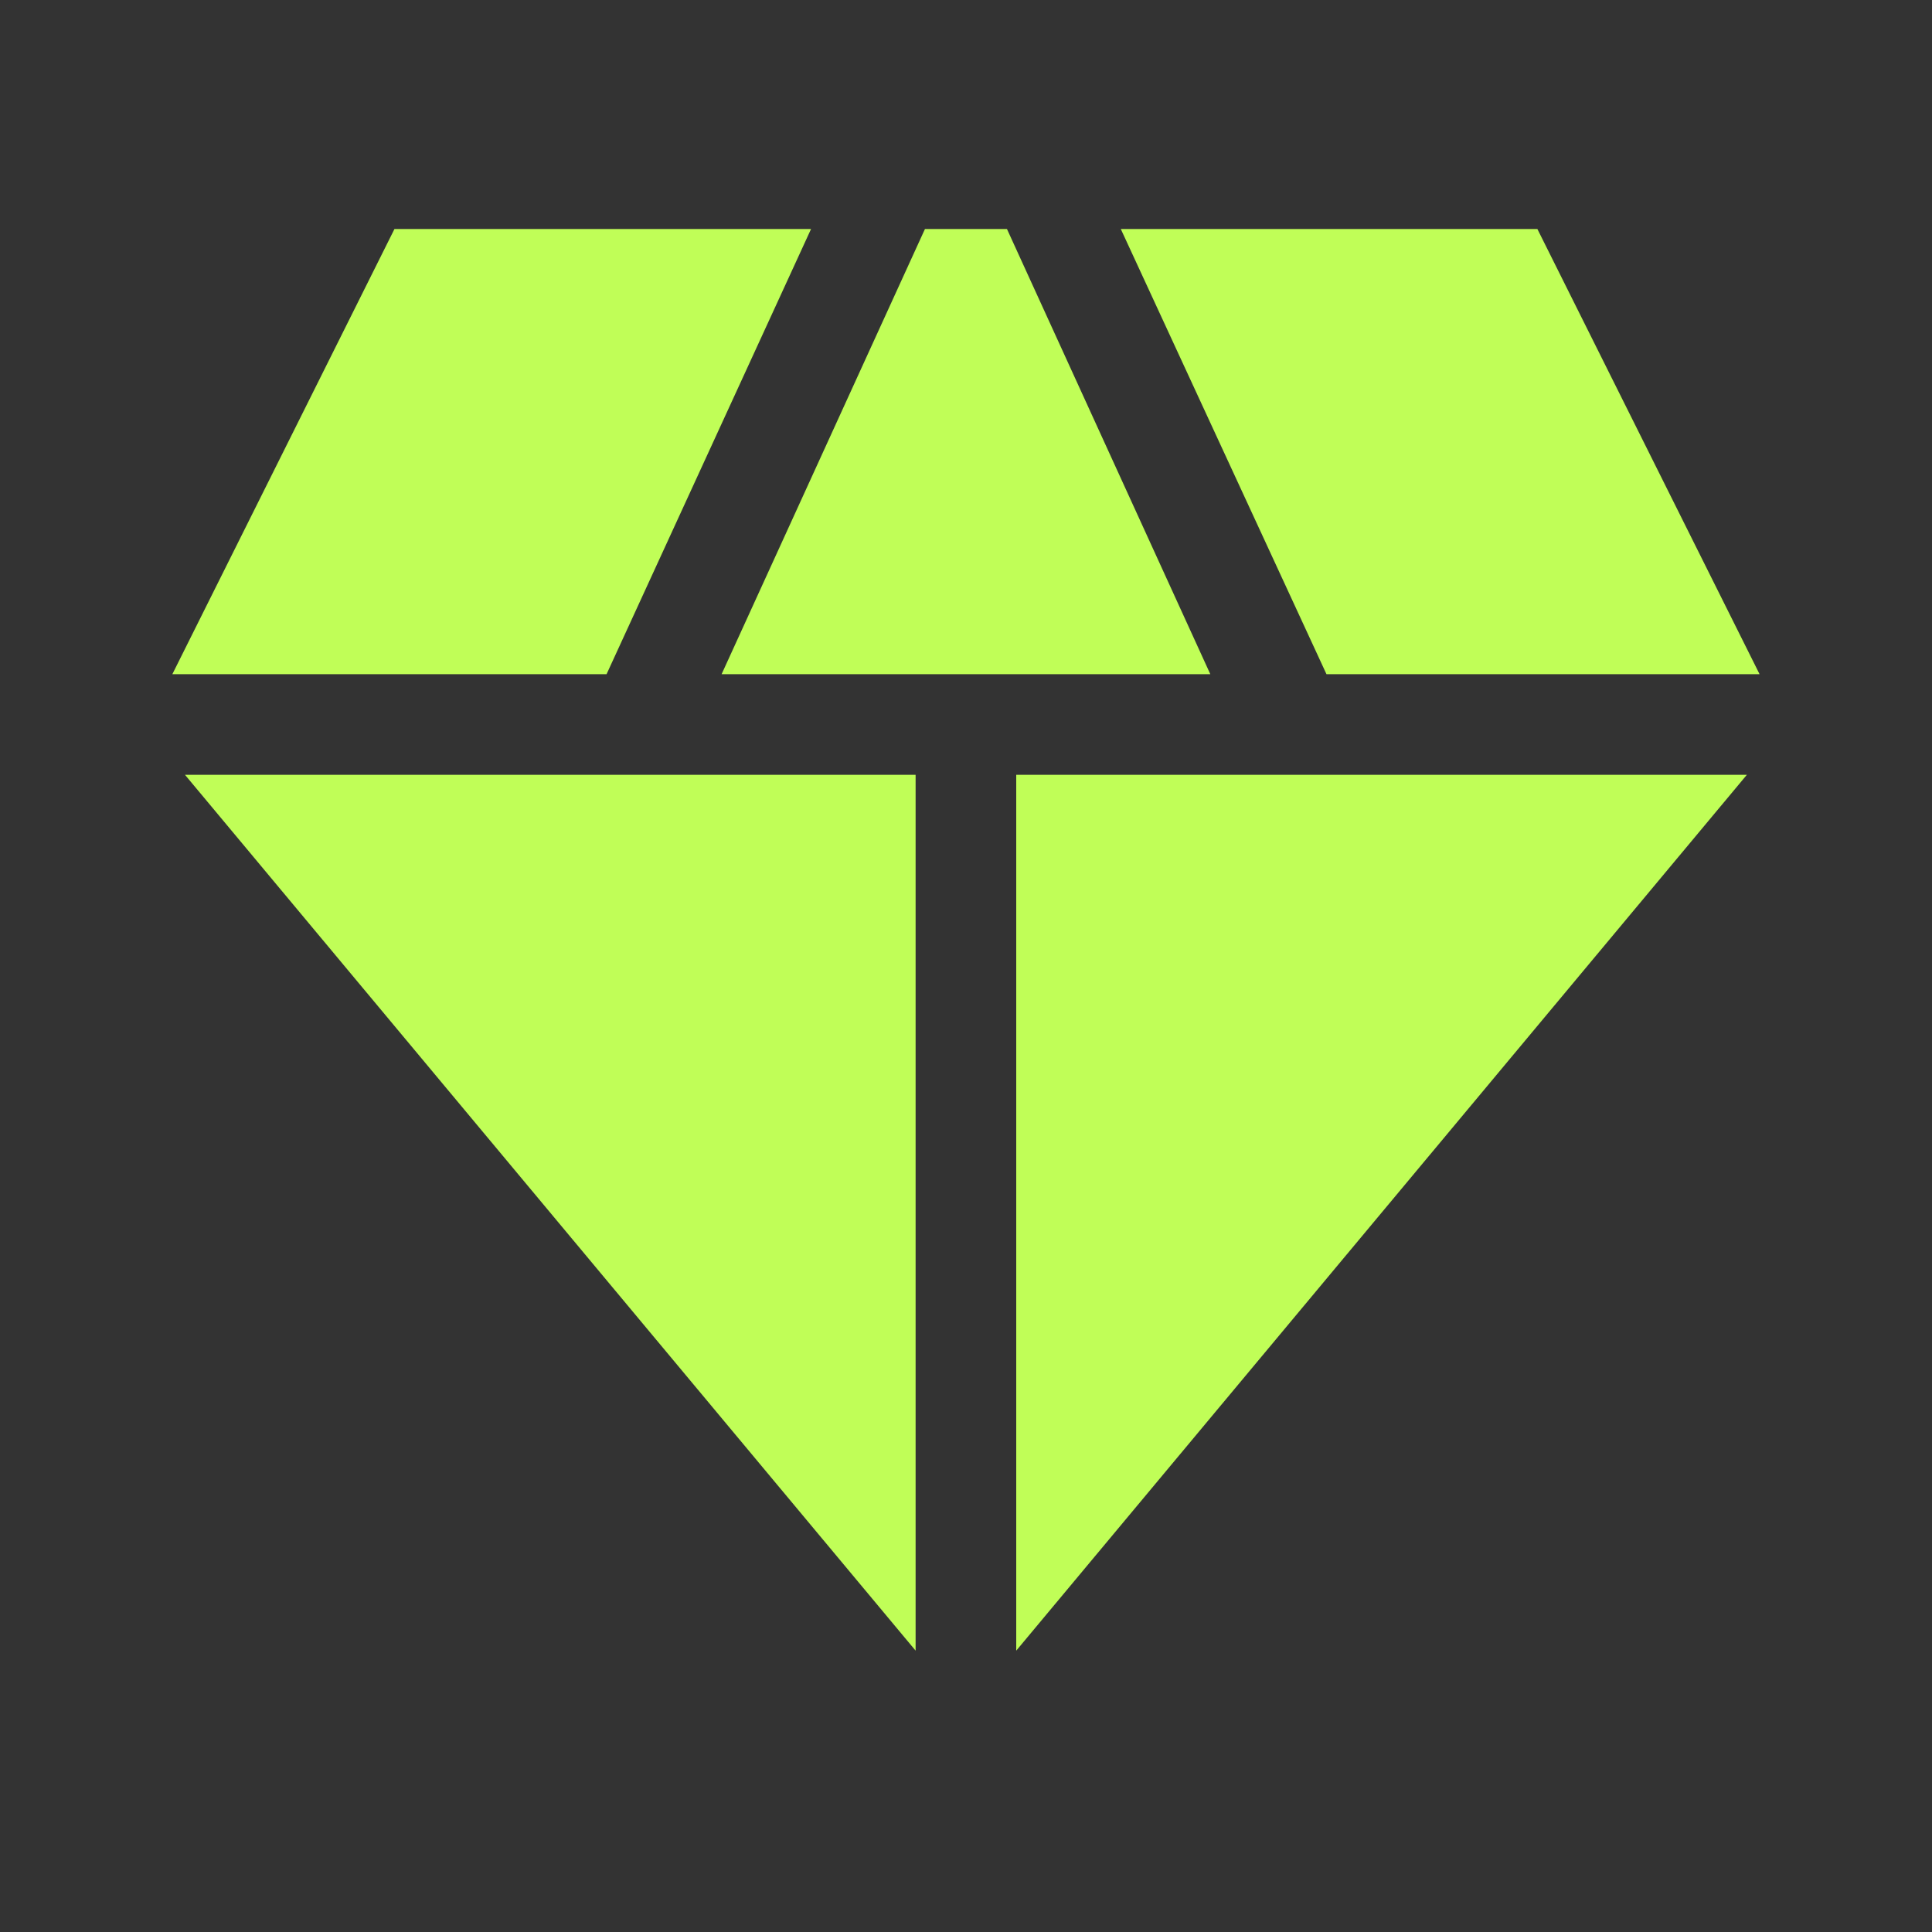 <svg width="24" height="24" viewBox="0 0 24 24" fill="none" xmlns="http://www.w3.org/2000/svg">
<rect x="0" y="0" width="24" height="24" fill="#333333" stroke="none"/>
<mask id="mask0_7311_3096" style="mask-type:alpha" maskUnits="userSpaceOnUse" x="0" y="0" width="24" height="24">
<rect width="24" height="24" fill="#D9D9D9"/>
</mask>
<g mask="url(#mask0_7311_3096)">
<path d="M8.964 8.375L11.49 2.845H12.509L15.035 8.375H8.964ZM11.374 20.505L2.298 9.625H11.374V20.505ZM12.624 20.505V9.625H21.7L12.624 20.505ZM16.478 8.375L13.923 2.845H19.098L21.858 8.375H16.478ZM2.141 8.375L4.9 2.845H10.075L7.535 8.375H2.141Z" fill="#C0FE57"/>
</g>
</svg>

